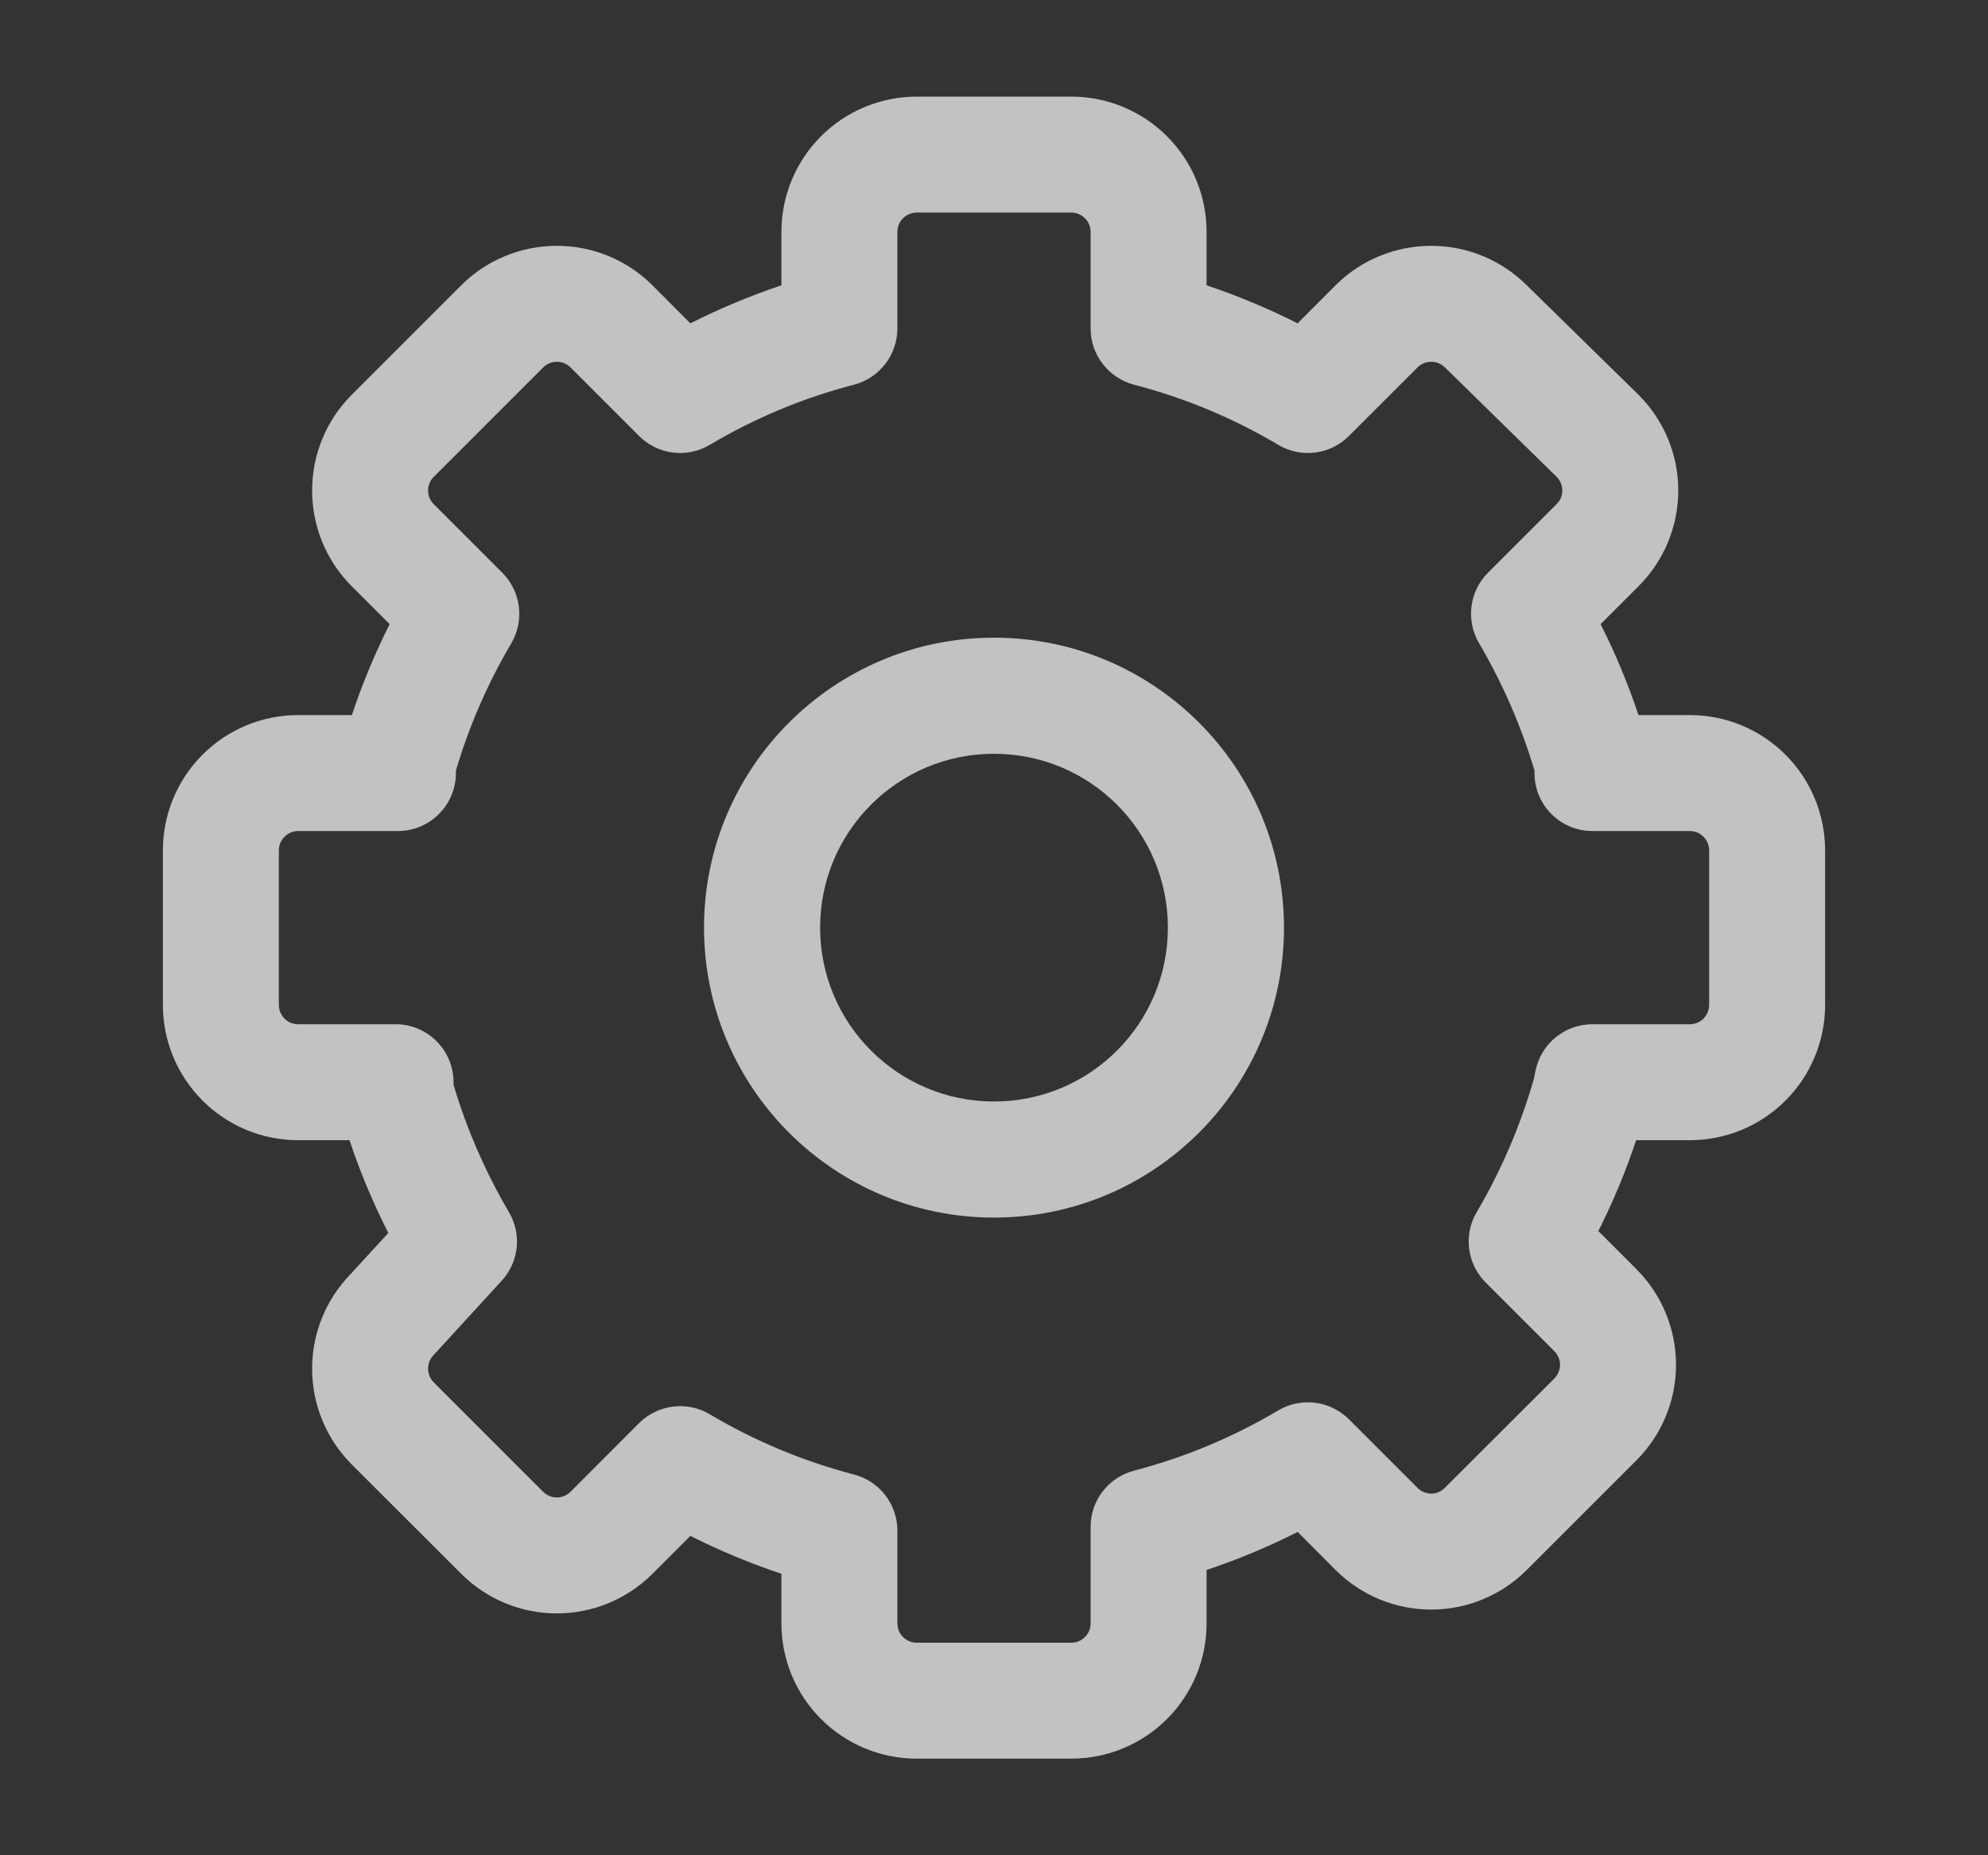 <svg width="15" height="14" viewBox="0 0 15 14" fill="none" xmlns="http://www.w3.org/2000/svg">
<rect x="0" y="0" width="15" height="14" fill="#333333" stroke="none"/>
<path fill-rule="evenodd" clip-rule="evenodd" d="M7.5 5.688C6.775 5.688 6.188 6.275 6.188 7C6.188 7.725 6.775 8.312 7.5 8.312C8.225 8.312 8.812 7.725 8.812 7C8.812 6.275 8.225 5.688 7.5 5.688ZM5.312 7C5.312 5.792 6.292 4.812 7.5 4.812C8.708 4.812 9.688 5.792 9.688 7C9.688 8.208 8.708 9.188 7.5 9.188C6.292 9.188 5.312 8.208 5.312 7Z" fill="white" fill-opacity="0.7"/>
<path fill-rule="evenodd" clip-rule="evenodd" d="M6.195 1.028C6.386 0.837 6.646 0.729 6.917 0.729H8.083C8.354 0.729 8.614 0.837 8.805 1.028C8.997 1.22 9.104 1.479 9.104 1.75V2.153C9.34 2.232 9.569 2.328 9.791 2.44L10.078 2.152L10.079 2.151C10.27 1.961 10.529 1.855 10.799 1.855C11.068 1.855 11.326 1.961 11.517 2.15C11.518 2.151 11.518 2.151 11.518 2.151L12.366 2.982C12.556 3.173 12.663 3.432 12.663 3.701C12.663 3.971 12.556 4.23 12.366 4.421L12.365 4.422L12.077 4.71C12.189 4.931 12.284 5.161 12.363 5.396H12.75C13.021 5.396 13.28 5.503 13.472 5.695C13.663 5.886 13.771 6.146 13.771 6.417V7.583C13.771 7.854 13.663 8.114 13.472 8.305C13.28 8.497 13.021 8.604 12.75 8.604H12.345C12.267 8.839 12.171 9.069 12.06 9.29L12.349 9.579C12.539 9.77 12.646 10.029 12.646 10.299C12.646 10.569 12.539 10.827 12.349 11.018L12.348 11.019L11.519 11.848L11.518 11.849C11.327 12.039 11.068 12.146 10.799 12.146C10.529 12.146 10.27 12.039 10.079 11.849L10.078 11.848L9.791 11.56C9.569 11.673 9.34 11.768 9.104 11.847V12.25C9.104 12.521 8.997 12.78 8.805 12.972C8.614 13.163 8.354 13.271 8.083 13.271H6.917C6.646 13.271 6.386 13.163 6.195 12.972C6.003 12.78 5.896 12.521 5.896 12.25V11.876C5.66 11.797 5.431 11.702 5.209 11.59L4.922 11.877L4.921 11.878C4.73 12.068 4.471 12.175 4.201 12.175C3.932 12.175 3.673 12.068 3.482 11.878L3.481 11.877L2.652 11.049L2.651 11.048C2.461 10.856 2.355 10.598 2.355 10.328C2.355 10.062 2.459 9.806 2.644 9.616L2.93 9.304C2.815 9.078 2.717 8.844 2.637 8.604H2.25C1.979 8.604 1.72 8.497 1.528 8.305C1.337 8.114 1.229 7.854 1.229 7.583V6.417C1.229 6.146 1.337 5.886 1.528 5.695C1.72 5.503 1.979 5.396 2.25 5.396H2.655C2.733 5.161 2.829 4.931 2.94 4.71L2.652 4.422L2.651 4.421C2.461 4.23 2.355 3.971 2.355 3.701C2.355 3.432 2.461 3.173 2.651 2.982L2.652 2.981L3.482 2.151C3.673 1.961 3.932 1.855 4.201 1.855C4.471 1.855 4.73 1.961 4.921 2.151L4.922 2.152L5.209 2.44C5.431 2.328 5.66 2.232 5.896 2.153V1.75C5.896 1.479 6.003 1.22 6.195 1.028ZM3.44 5.814V5.833C3.44 6.075 3.244 6.271 3.002 6.271H2.25C2.211 6.271 2.174 6.286 2.147 6.314C2.12 6.341 2.104 6.378 2.104 6.417V7.583C2.104 7.622 2.12 7.659 2.147 7.687C2.174 7.714 2.211 7.729 2.25 7.729H2.985C3.227 7.729 3.422 7.925 3.422 8.167V8.186C3.522 8.522 3.663 8.845 3.84 9.147C3.938 9.312 3.916 9.522 3.786 9.664L3.284 10.212C3.28 10.216 3.276 10.221 3.272 10.225C3.245 10.252 3.23 10.29 3.23 10.328C3.23 10.366 3.245 10.403 3.272 10.431C3.272 10.43 3.272 10.431 3.272 10.431L4.098 11.257C4.098 11.257 4.099 11.257 4.098 11.257C4.126 11.284 4.163 11.3 4.201 11.3C4.24 11.3 4.276 11.285 4.304 11.258C4.304 11.258 4.304 11.258 4.304 11.258L4.822 10.739C4.964 10.598 5.183 10.57 5.355 10.672C5.695 10.874 6.061 11.027 6.444 11.127C6.636 11.177 6.771 11.351 6.771 11.55V12.25C6.771 12.289 6.786 12.326 6.814 12.353C6.841 12.381 6.878 12.396 6.917 12.396H8.083C8.122 12.396 8.159 12.381 8.186 12.353C8.214 12.326 8.229 12.289 8.229 12.25V11.521C8.229 11.322 8.364 11.148 8.556 11.098C8.939 10.998 9.305 10.845 9.645 10.643C9.817 10.541 10.036 10.569 10.178 10.71L10.696 11.228C10.696 11.228 10.696 11.228 10.696 11.228C10.723 11.255 10.76 11.271 10.799 11.271C10.837 11.271 10.874 11.255 10.901 11.228C10.901 11.229 10.901 11.228 10.901 11.228L11.728 10.402C11.728 10.402 11.728 10.402 11.728 10.402C11.755 10.374 11.771 10.337 11.771 10.299C11.771 10.26 11.755 10.224 11.728 10.196C11.728 10.196 11.728 10.196 11.728 10.196L11.21 9.678C11.069 9.537 11.041 9.318 11.142 9.147C11.328 8.831 11.472 8.494 11.573 8.143L11.587 8.075C11.63 7.873 11.809 7.729 12.015 7.729H12.75C12.789 7.729 12.826 7.714 12.853 7.687C12.88 7.659 12.896 7.622 12.896 7.583V6.417C12.896 6.378 12.88 6.341 12.853 6.314C12.826 6.286 12.789 6.271 12.75 6.271H12.015C11.773 6.271 11.578 6.075 11.578 5.833V5.814C11.478 5.478 11.337 5.156 11.16 4.854C11.059 4.682 11.086 4.463 11.227 4.322L11.745 3.804C11.745 3.804 11.746 3.804 11.745 3.804C11.773 3.777 11.788 3.74 11.788 3.701C11.788 3.663 11.773 3.627 11.747 3.6L10.902 2.772C10.874 2.745 10.837 2.73 10.799 2.73C10.76 2.73 10.723 2.745 10.696 2.772C10.696 2.772 10.696 2.772 10.696 2.772L10.178 3.29C10.036 3.432 9.817 3.459 9.645 3.357C9.305 3.155 8.939 3.002 8.556 2.903C8.364 2.852 8.229 2.678 8.229 2.479V1.75C8.229 1.711 8.214 1.674 8.186 1.647C8.159 1.62 8.122 1.604 8.083 1.604H6.917C6.878 1.604 6.841 1.62 6.814 1.647C6.786 1.674 6.771 1.711 6.771 1.75V2.479C6.771 2.678 6.636 2.852 6.444 2.903C6.061 3.002 5.695 3.155 5.355 3.357C5.183 3.459 4.964 3.432 4.822 3.29L4.304 2.772C4.304 2.772 4.304 2.772 4.304 2.772C4.277 2.745 4.24 2.73 4.201 2.73C4.163 2.73 4.126 2.745 4.099 2.772C4.099 2.772 4.099 2.772 4.099 2.772L3.272 3.599C3.272 3.599 3.272 3.598 3.272 3.599C3.245 3.626 3.23 3.663 3.23 3.701C3.23 3.74 3.245 3.777 3.272 3.804C3.272 3.804 3.272 3.804 3.272 3.804L3.79 4.322C3.931 4.463 3.959 4.682 3.858 4.854C3.68 5.156 3.54 5.478 3.44 5.814Z" fill="white" fill-opacity="0.7"/>
</svg>
